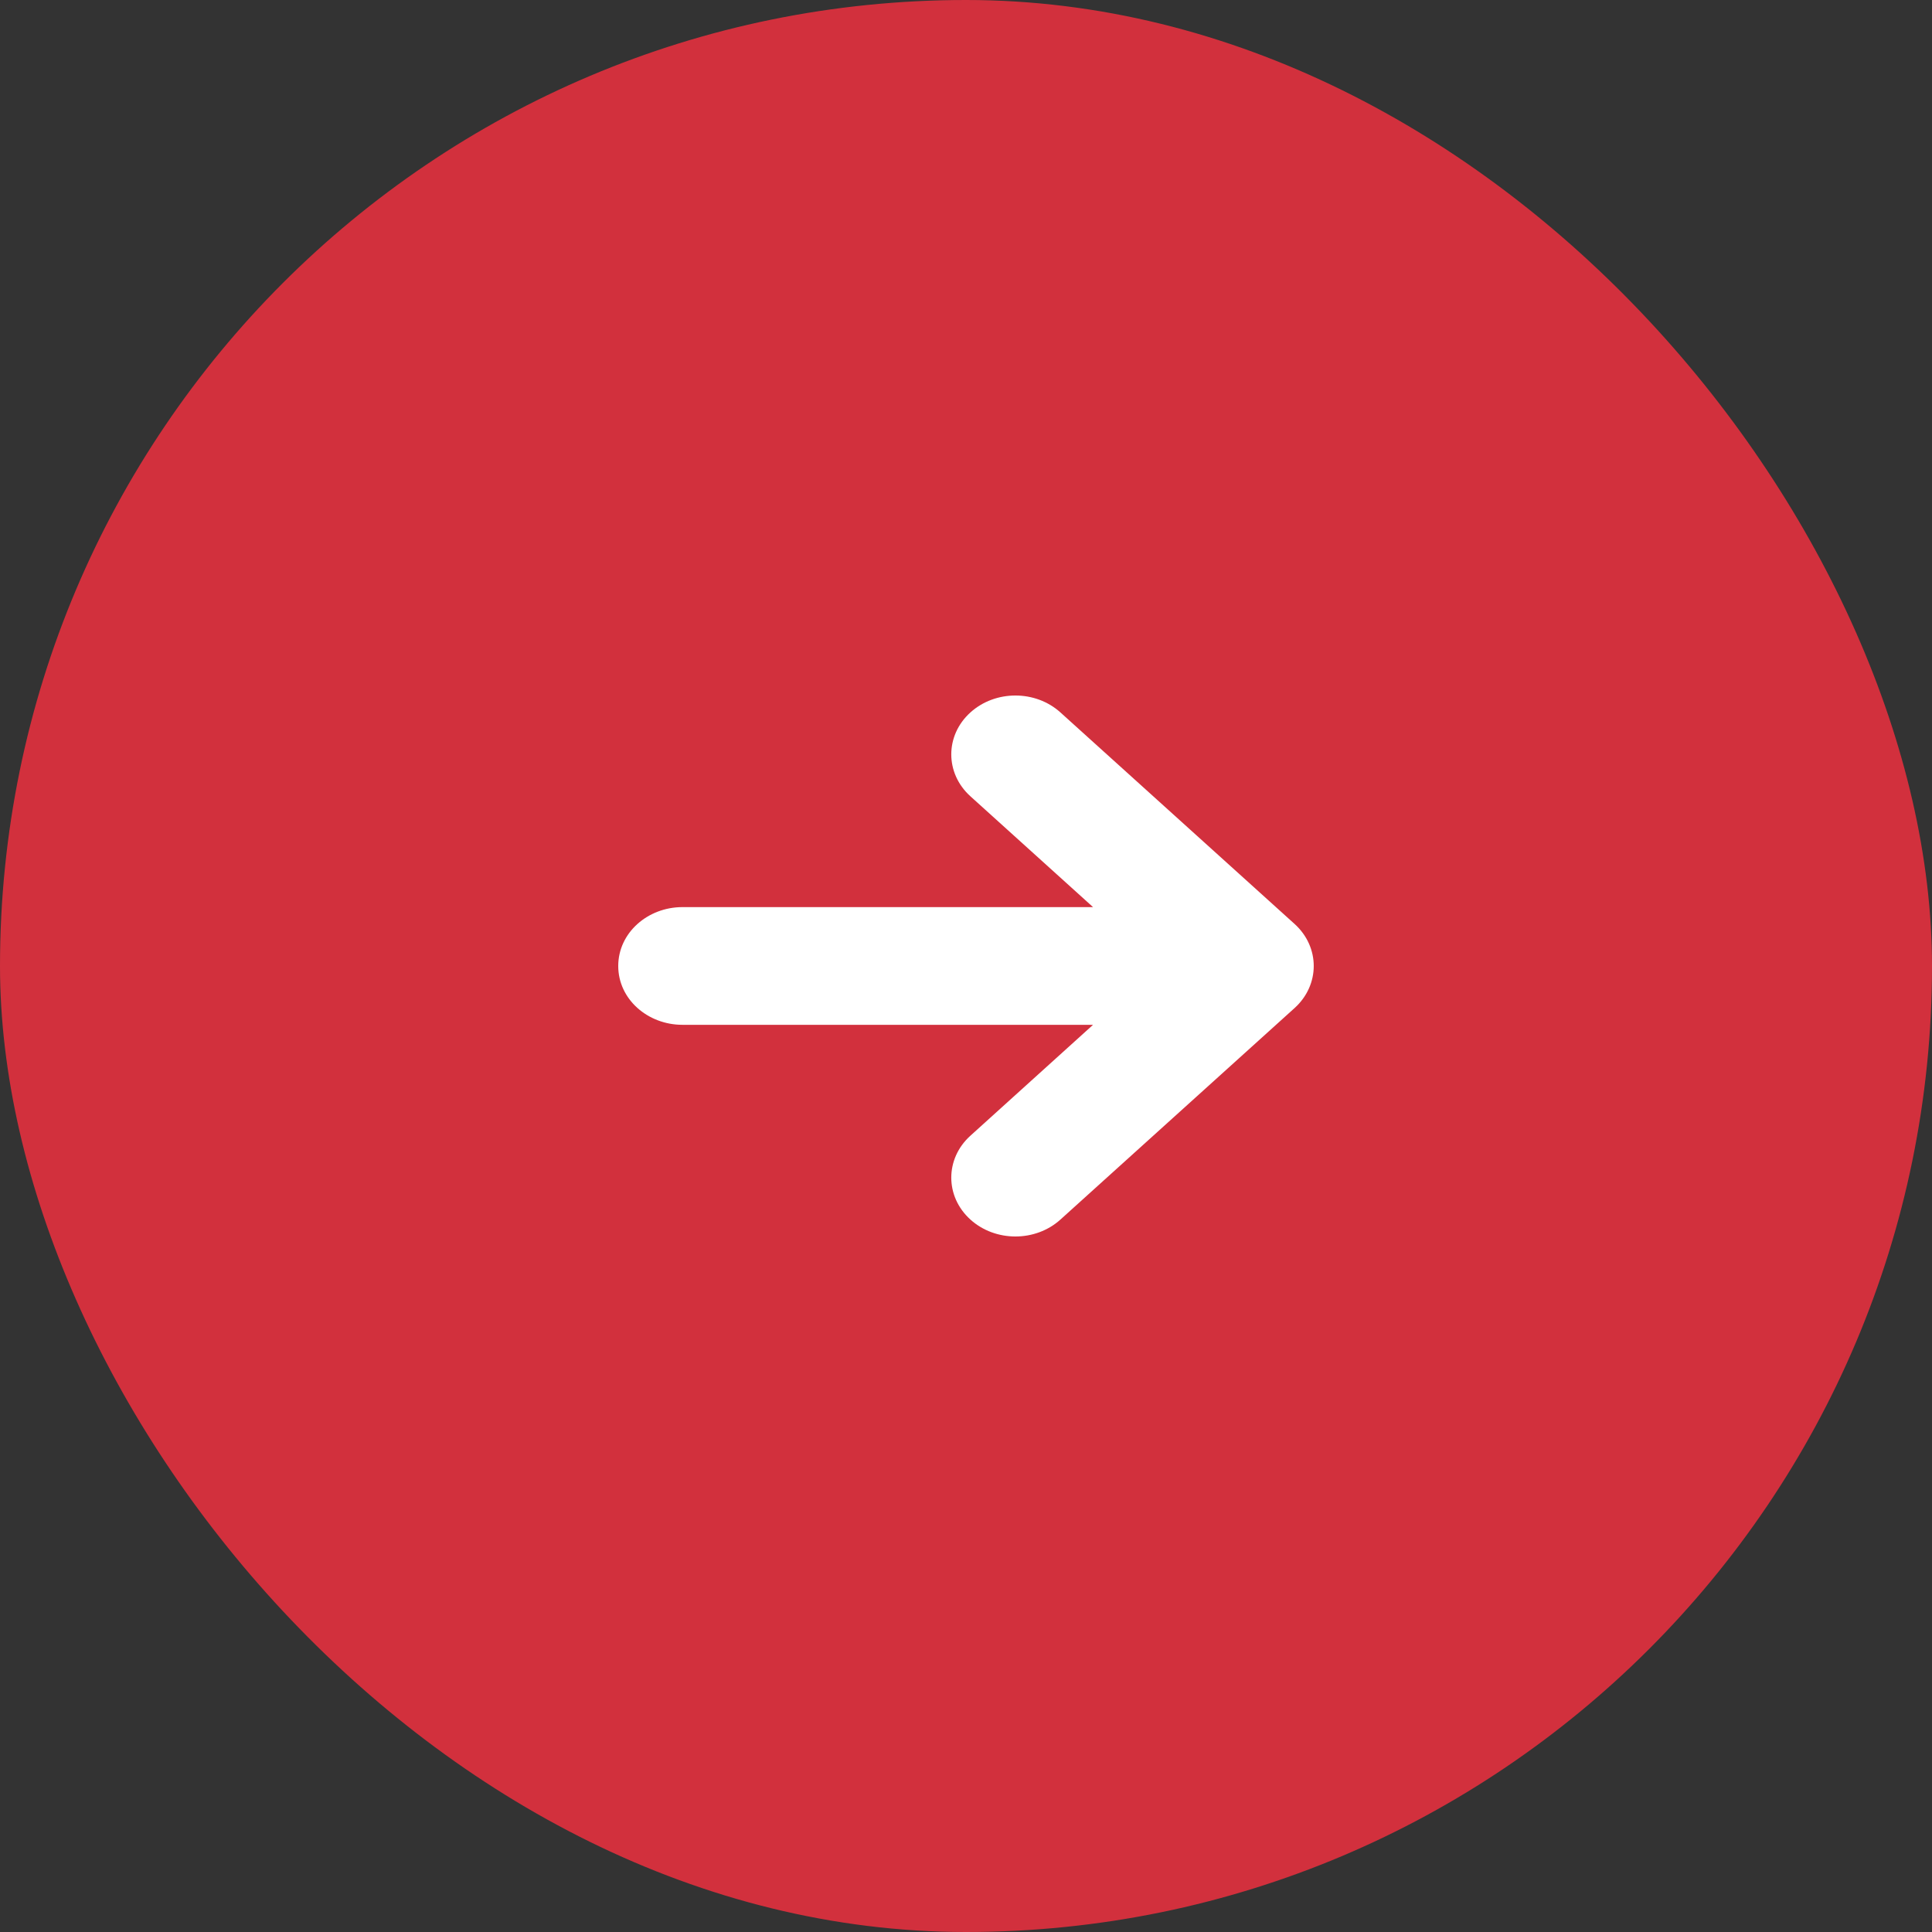 <svg width="25" height="25" viewBox="0 0 25 25" fill="none" xmlns="http://www.w3.org/2000/svg">
<rect x="0" y="0" width="25" height="25" fill="#333333" stroke="none"/>
<rect width="25" height="25" rx="12.5" fill="#D2303D"/>
<g clip-path="url(#clip0_1420_20)">
<path d="M13.722 9.219C13.399 8.927 12.88 8.927 12.557 9.219C12.227 9.517 12.227 10.006 12.557 10.304L14.144 11.738H8.83C8.383 11.738 8 12.069 8 12.5C8 12.931 8.383 13.261 8.83 13.261H14.144L12.557 14.696C12.227 14.994 12.227 15.483 12.557 15.781C12.88 16.073 13.399 16.073 13.722 15.781L16.753 13.043C17.082 12.744 17.082 12.256 16.753 11.957L13.722 9.219Z" fill="white"/>
</g>
<defs>
<clipPath id="clip0_1420_20">
<rect width="9" height="7" fill="white" transform="translate(8 9)"/>
</clipPath>
</defs>
</svg>

